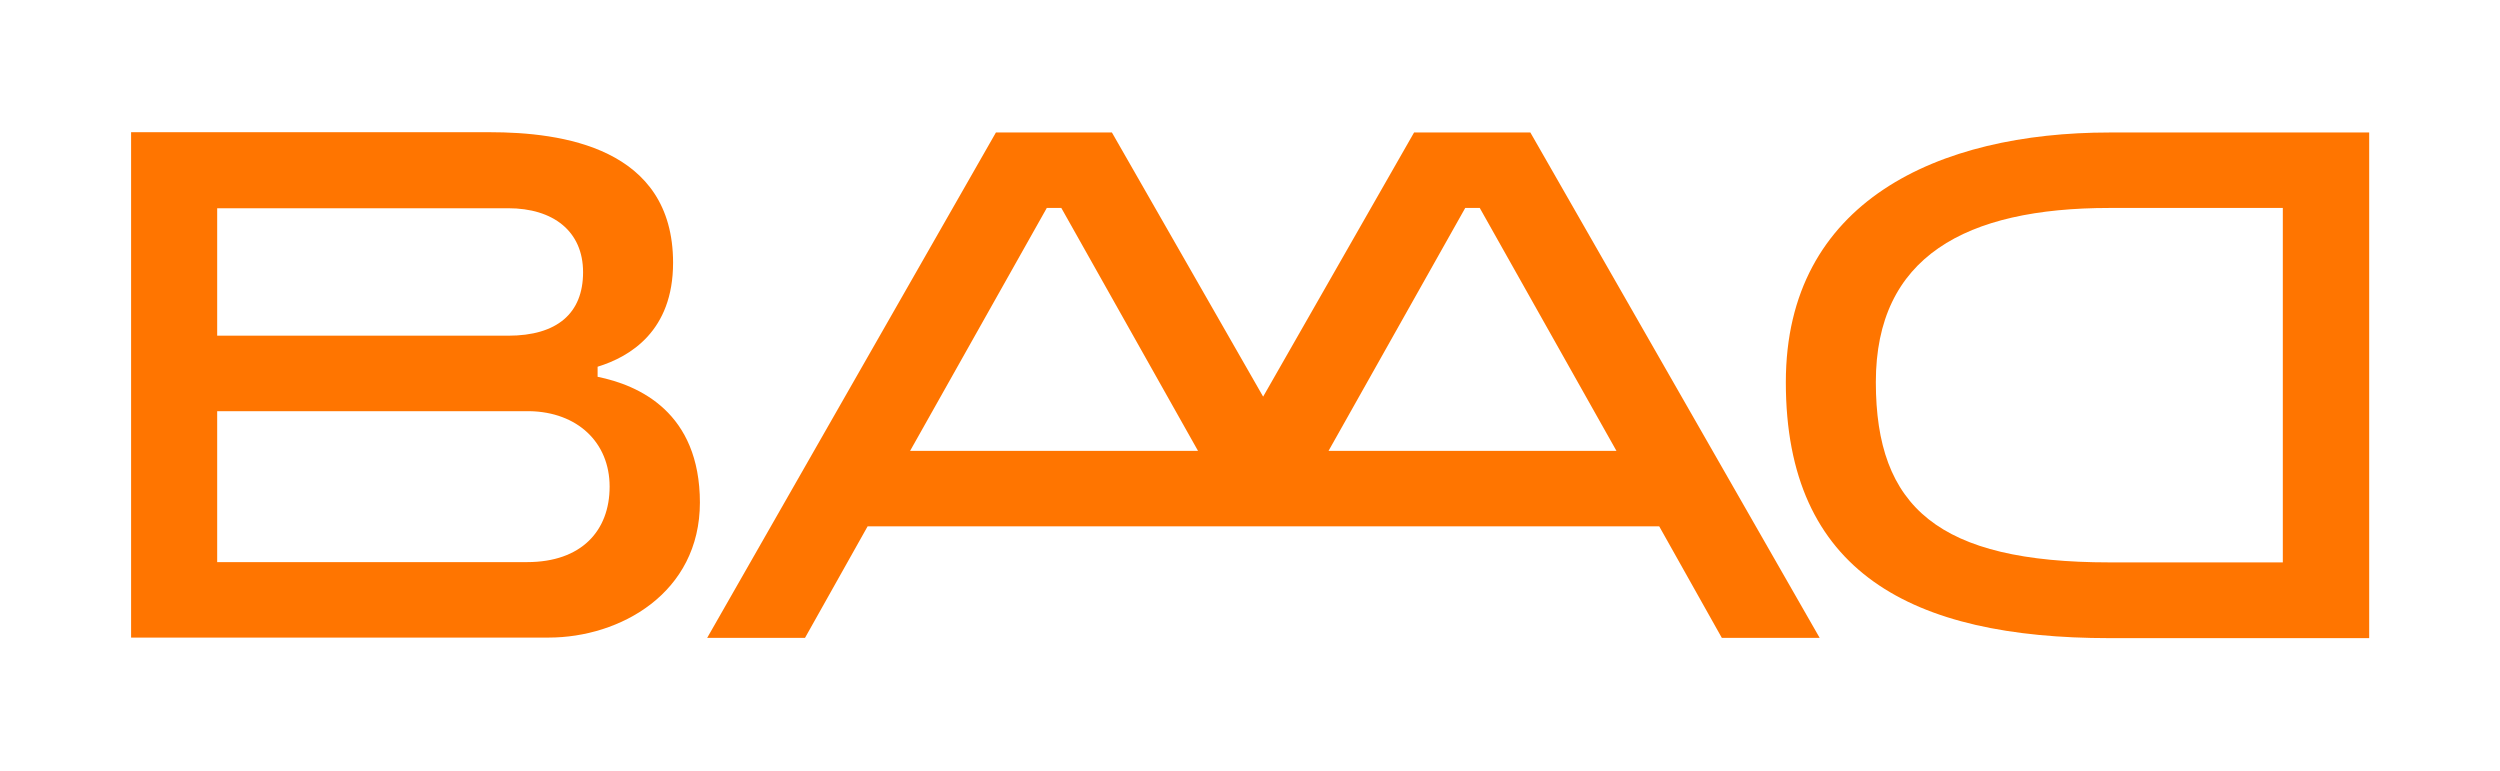 <?xml version="1.0" encoding="UTF-8"?>
<svg xmlns="http://www.w3.org/2000/svg" version="1.1" viewBox="0 0 894.4 275.7">
  <defs>
    <style>
      .cls-1 {
        fill: #ff7500;
      }
    </style>
  </defs>
  <!-- Generator: Adobe Illustrator 28.6.0, SVG Export Plug-In . SVG Version: 1.2.0 Build 709)  -->
  <g>
    <g id="Camada_1">
      <g>
        <path class="cls-1" d="M638.9,136.8c0,68,45.1,91.5,115.8,91.5h92.9V47.4h-92.9c-61.2,0-115.8,24.6-115.8,89.3ZM816.7,201.2h-62c-61.2,0-83.6-19.7-83.6-64.5s32-62.3,83.6-62.3h62v126.8Z"/>
        <path class="cls-1" d="M250.4,179.9c0-32.5-21.9-42.1-36.6-45.1v-3.6c11.7-3.6,27-12.8,27-37.2,0-41.3-39.9-46.7-65.6-46.7H46.9v180.8h149.4c25.4,0,54.1-15.8,54.1-48.4ZM77.7,74.5h104.1c16.1,0,26.8,8.2,26.8,22.9s-9.3,22.7-26.8,22.7h-104.1v-45.6ZM77.7,201.2v-54.1h111.7c17.2.3,28.7,11.2,28.7,27s-10.1,27-29.5,27h-110.9Z"/>
        <path class="cls-1" d="M547.4,47.4h-41.5l-54,94.5-54.1-94.5h-41.5l-103.3,180.8h35l22.4-39.9h283.2l22.4,39.9h35l-103.5-180.8ZM325.6,161.3l48.9-86.9h5.2l48.9,86.9h-103ZM475.3,161.3l48.9-86.9h5.2l48.9,86.9h-103Z"/>
      </g>
    </g>
  </g>
</svg>